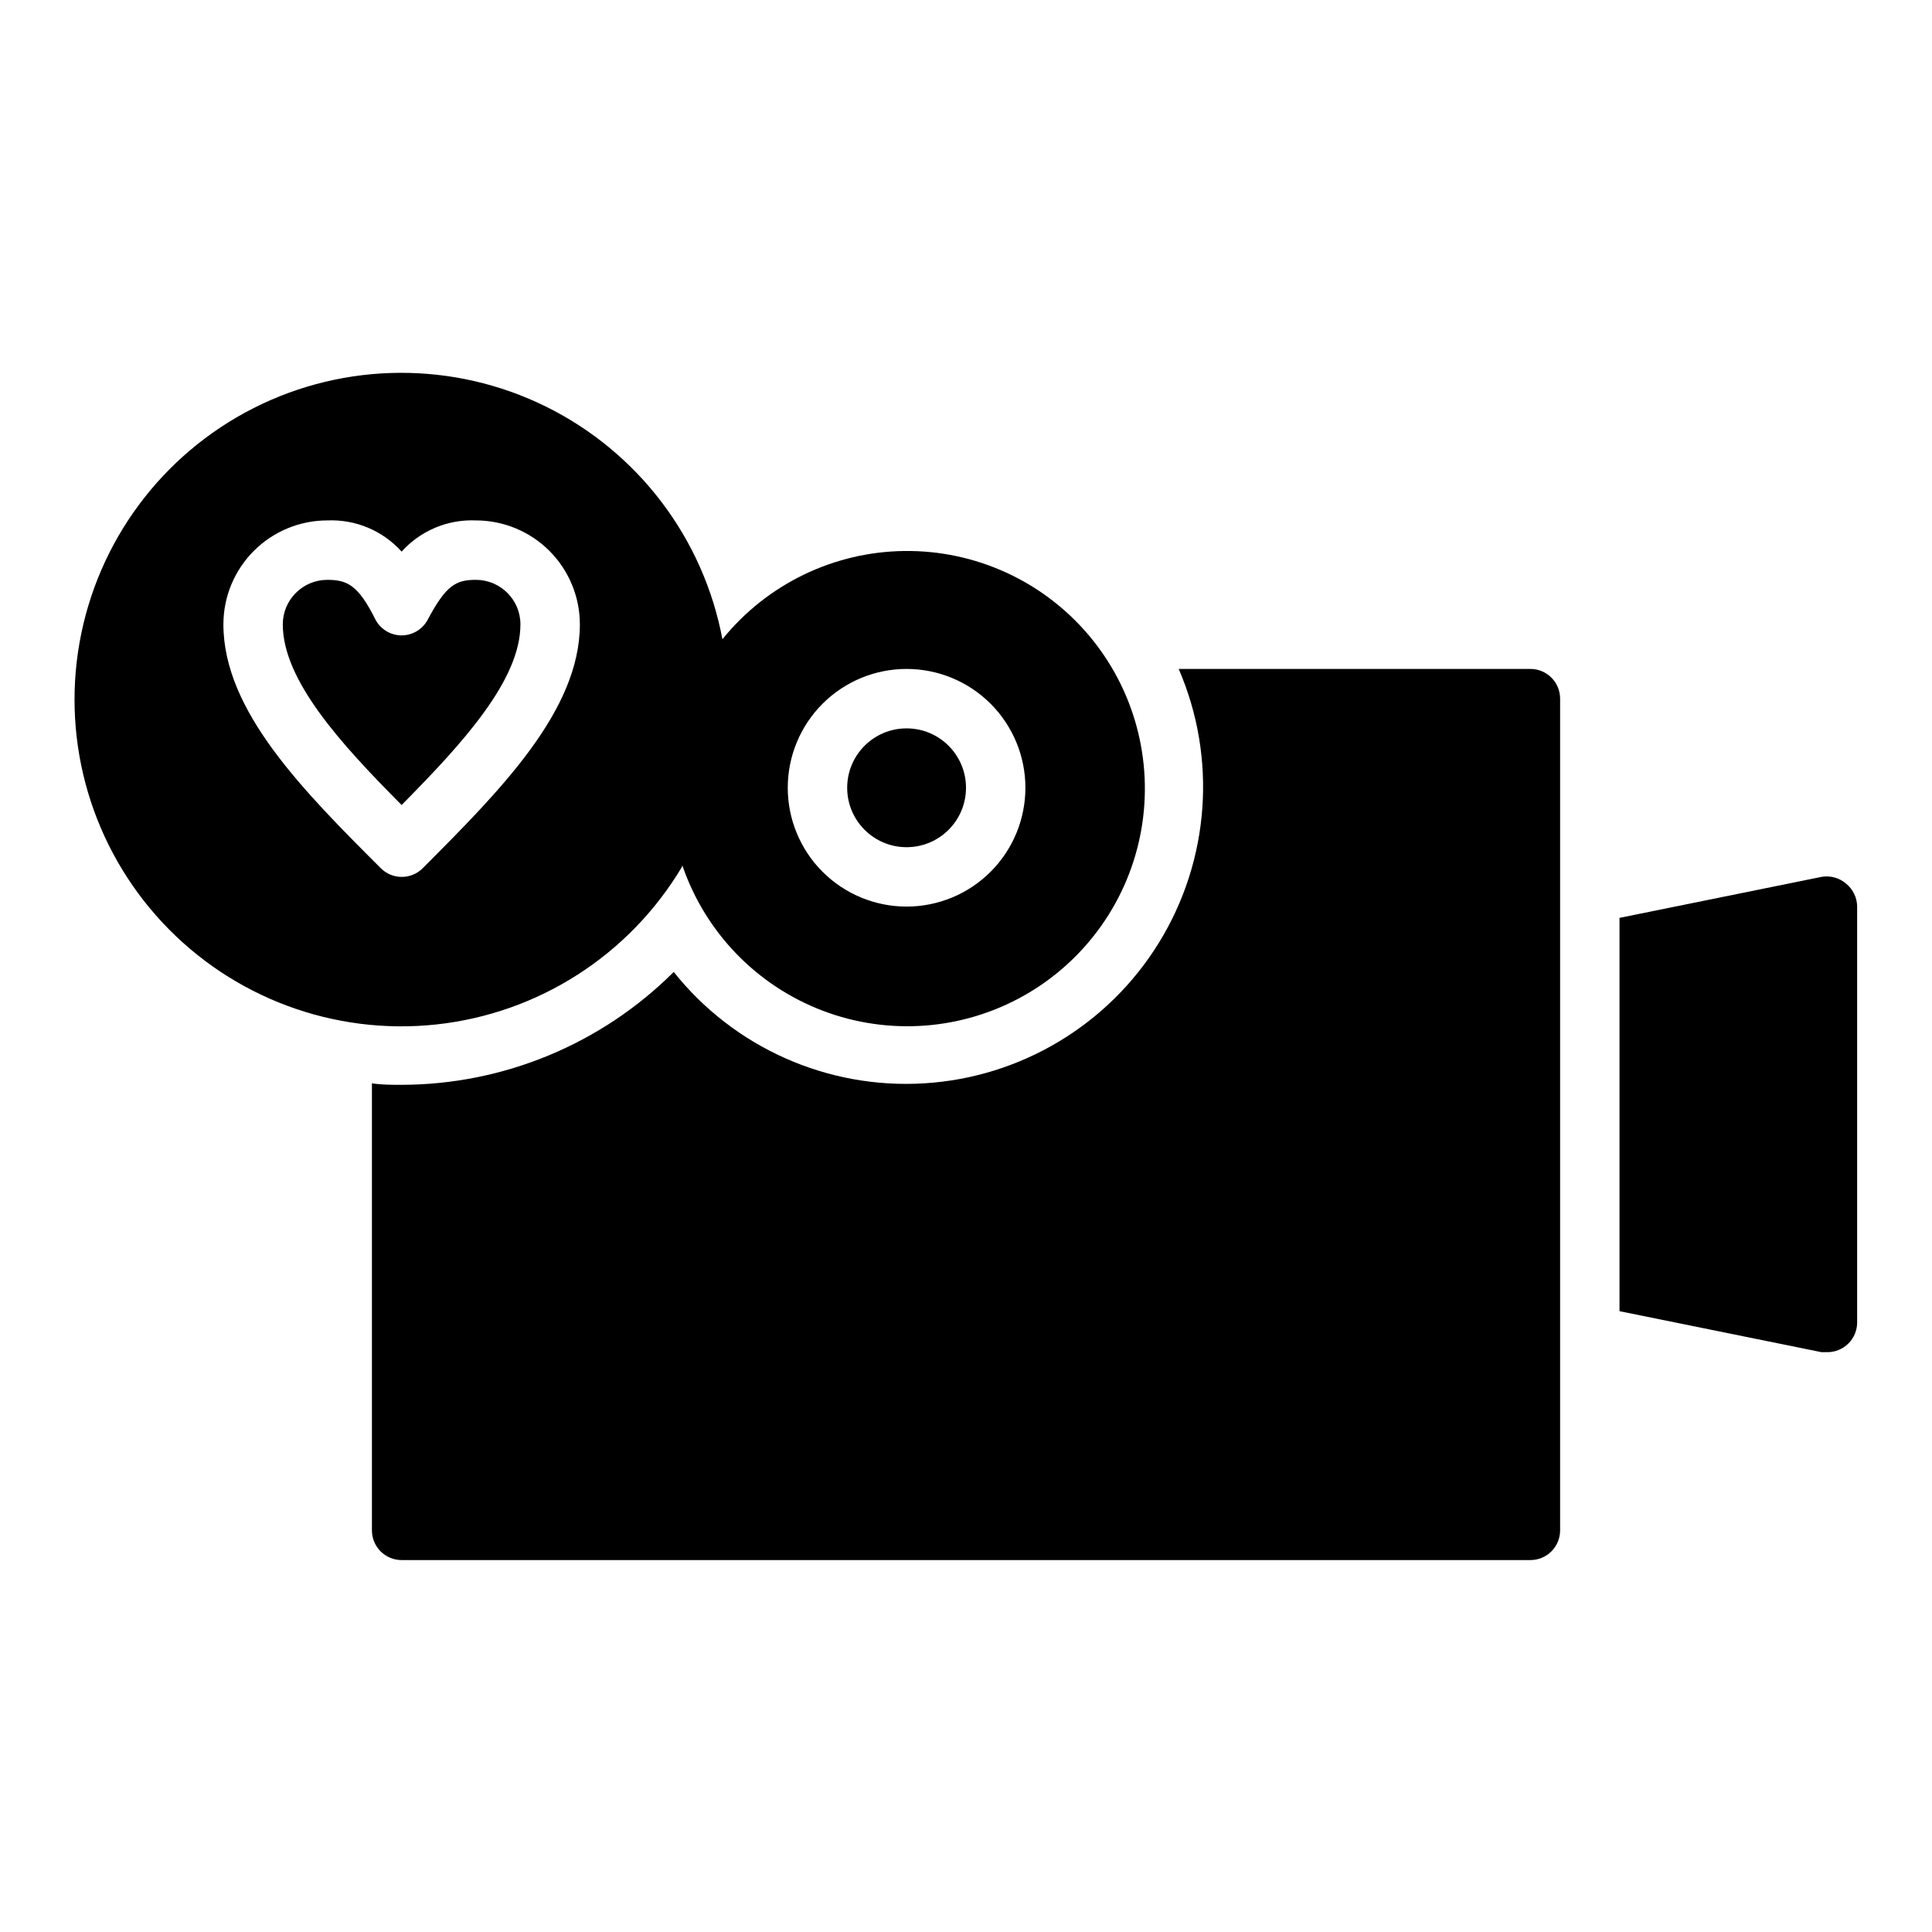 <?xml version="1.0" encoding="UTF-8"?>
<!-- Uploaded to: SVG Repo, www.svgrepo.com, Generator: SVG Repo Mixer Tools -->
<svg fill="#000000" width="800px" height="800px" version="1.1" viewBox="144 144 512 512" xmlns="http://www.w3.org/2000/svg">
 <g>
  <path d="m400 352.77c0 8.695-7.051 15.746-15.746 15.746-8.695 0-15.742-7.051-15.742-15.746s7.047-15.742 15.742-15.742c8.695 0 15.746 7.047 15.746 15.742"/>
  <path d="m324.82 373.31c6.055 17.754 19.707 31.887 37.242 38.551 17.535 6.66 37.129 5.16 53.441-4.098 16.316-9.258 27.656-25.305 30.934-43.773 3.273-18.473-1.852-37.441-13.988-51.742-12.137-14.305-30.016-22.453-48.773-22.23-18.758 0.223-36.438 8.797-48.227 23.387-5.031-26.77-22.363-49.613-46.789-61.664-24.426-12.051-53.102-11.91-77.406 0.387-24.305 12.297-41.406 35.312-46.168 62.129-4.762 26.82 3.375 54.316 21.961 74.227s45.457 29.918 72.539 27.012c27.082-2.91 51.219-18.387 65.156-41.789zm59.434-52.035c8.352 0 16.359 3.32 22.266 9.223 5.906 5.906 9.223 13.914 9.223 22.266s-3.316 16.359-9.223 22.266-13.914 9.223-22.266 9.223c-8.352 0-16.359-3.316-22.266-9.223s-9.223-13.914-9.223-22.266 3.316-16.359 9.223-22.266c5.906-5.902 13.914-9.223 22.266-9.223zm-181.05-11.809c0-7.305 2.902-14.312 8.07-19.48 5.164-5.168 12.172-8.07 19.48-8.07 7.465-0.32 14.684 2.711 19.68 8.266 5-5.555 12.215-8.586 19.68-8.266 7.309 0 14.316 2.902 19.484 8.07 5.164 5.168 8.07 12.176 8.07 19.48 0 22.906-21.176 44.082-41.645 64.629-3.07 3.055-8.031 3.055-11.102 0-20.543-20.543-41.719-41.719-41.719-64.629z"/>
  <path d="m633.25 378.19c-1.793-1.559-4.195-2.223-6.535-1.809l-53.527 10.863v104.23l53.527 10.863h1.578c2.086 0 4.09-0.832 5.566-2.309 1.473-1.473 2.305-3.477 2.305-5.566v-110.21c-0.016-2.356-1.086-4.578-2.914-6.062z"/>
  <path d="m549.57 321.28h-93.203c10.184 23.551 8.25 50.586-5.18 72.449-13.43 21.863-36.672 35.809-62.285 37.367-25.609 1.562-50.371-9.453-66.359-29.52-19.141 19.105-45.066 29.859-72.109 29.914-2.676 0-5.273 0-7.871-0.395v118.47c0 2.09 0.828 4.09 2.305 5.566 1.477 1.477 3.481 2.305 5.566 2.305h299.14c2.09 0 4.09-0.828 5.566-2.305 1.477-1.477 2.305-3.477 2.305-5.566v-220.42c0-2.086-0.828-4.09-2.305-5.566-1.477-1.473-3.477-2.305-5.566-2.305z"/>
  <path d="m281.92 309.47c0-6.519-5.285-11.805-11.809-11.805-5.273 0-7.871 1.418-12.676 10.391h0.004c-1.336 2.644-4.043 4.32-7.008 4.328-2.965-0.008-5.672-1.684-7.004-4.328-4.488-8.977-7.402-10.391-12.676-10.391-6.519 0-11.809 5.285-11.809 11.805 0 14.719 15.191 31.488 31.488 47.863 16.297-16.453 31.488-33.141 31.488-47.863z"/>
 </g>
</svg>